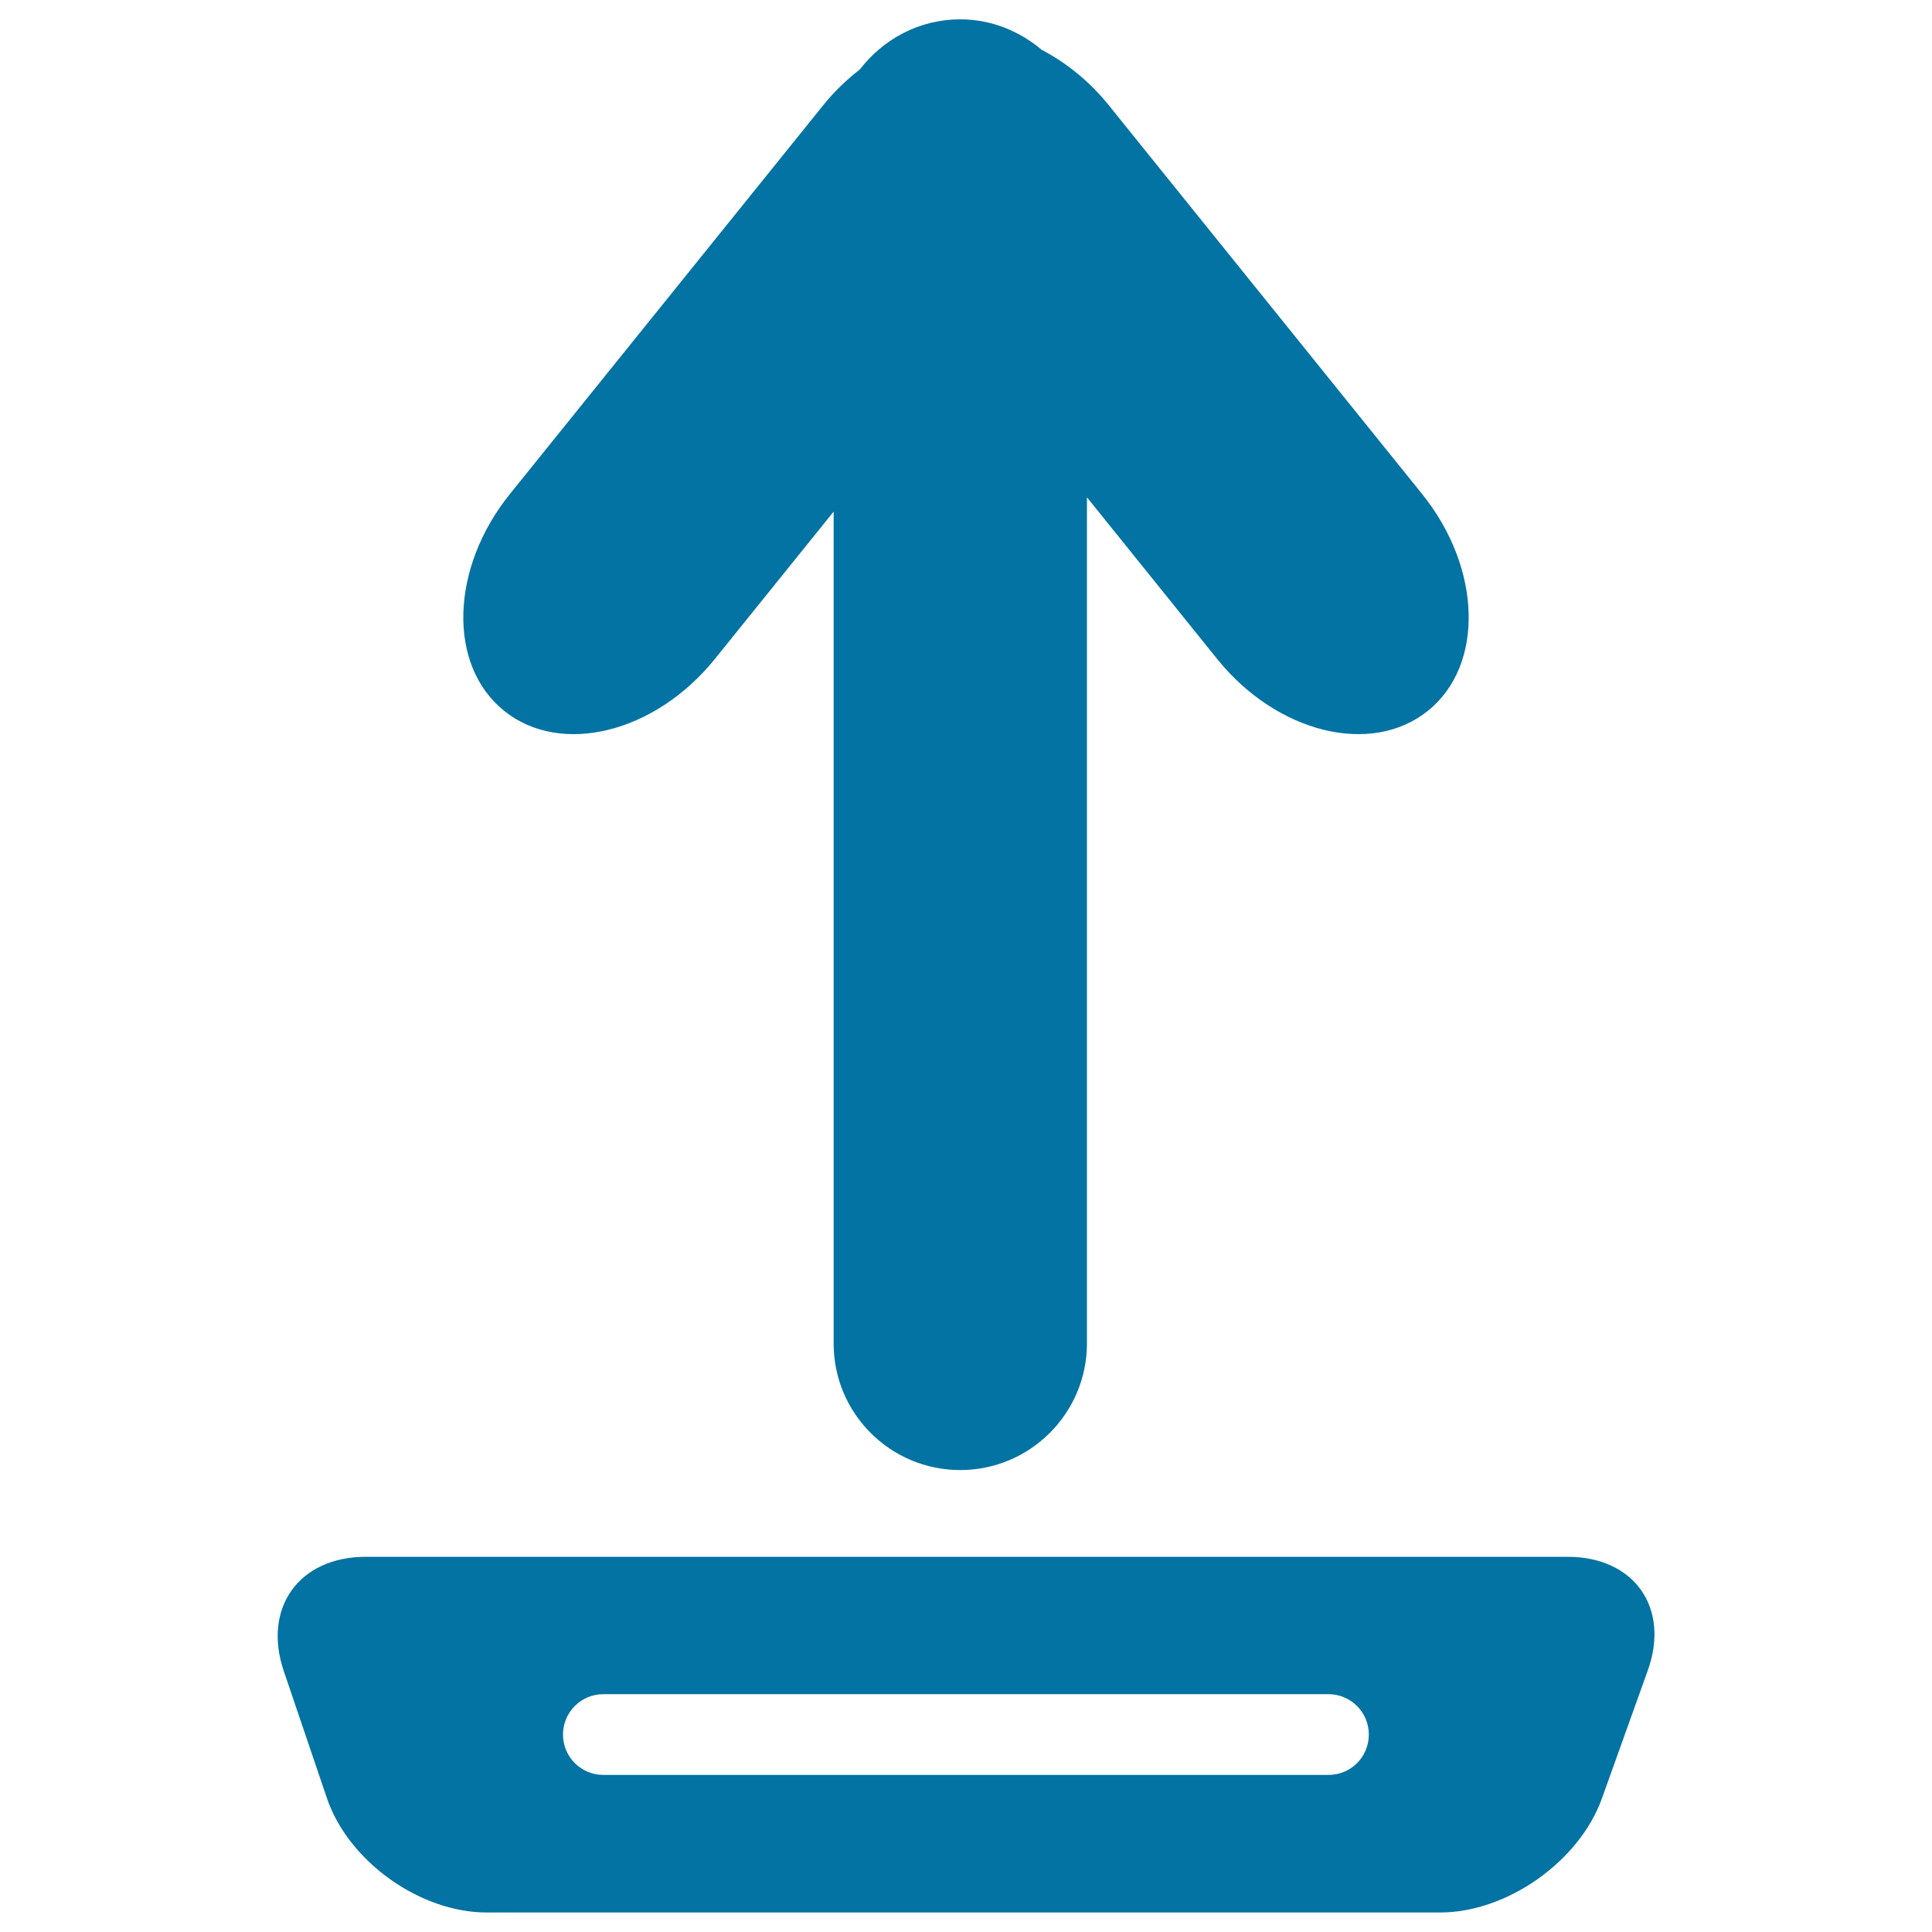 <svg xmlns="http://www.w3.org/2000/svg" viewBox="0 0 1000 1000" style="fill:#0273a2">
<title>Uploading From Drive SVG icon</title>
<g><path d="M497,760.9c36.2,0,65.6-29.4,65.6-65.6V257.4l67.4,83.7c31,38.4,79.8,50.4,109.1,26.8c29.3-23.6,27.9-73.9-3.1-112.3l-162-201c-10.1-12.6-22.2-22.2-34.8-28.8C527.7,16.1,513.1,10,497,10c-21.2,0-39.9,10.3-51.9,25.9c-6.8,5.3-13.3,11.4-19.1,18.7l-162,201c-31,38.4-32.4,88.7-3.1,112.3c29.3,23.6,78.1,11.6,109.1-26.8l61.5-76.3v430.5C431.4,731.5,460.8,760.9,497,760.9z"/><path d="M811.4,805.8H189.3c-34.6,0-53.5,26.5-42.4,59.2l22.3,65.7c11.1,32.7,48.1,59.2,82.7,59.2h493.5c34.6,0,72-26.4,83.7-58.9l23.8-66.4C864.5,832.2,845.9,805.8,811.4,805.8z M687.6,918.7H312.3c-11.5,0-20.9-9.3-20.9-20.9c0-11.5,9.3-20.9,20.9-20.9h375.3c11.5,0,20.9,9.3,20.9,20.9S699.2,918.7,687.6,918.7z"/></g>
</svg>